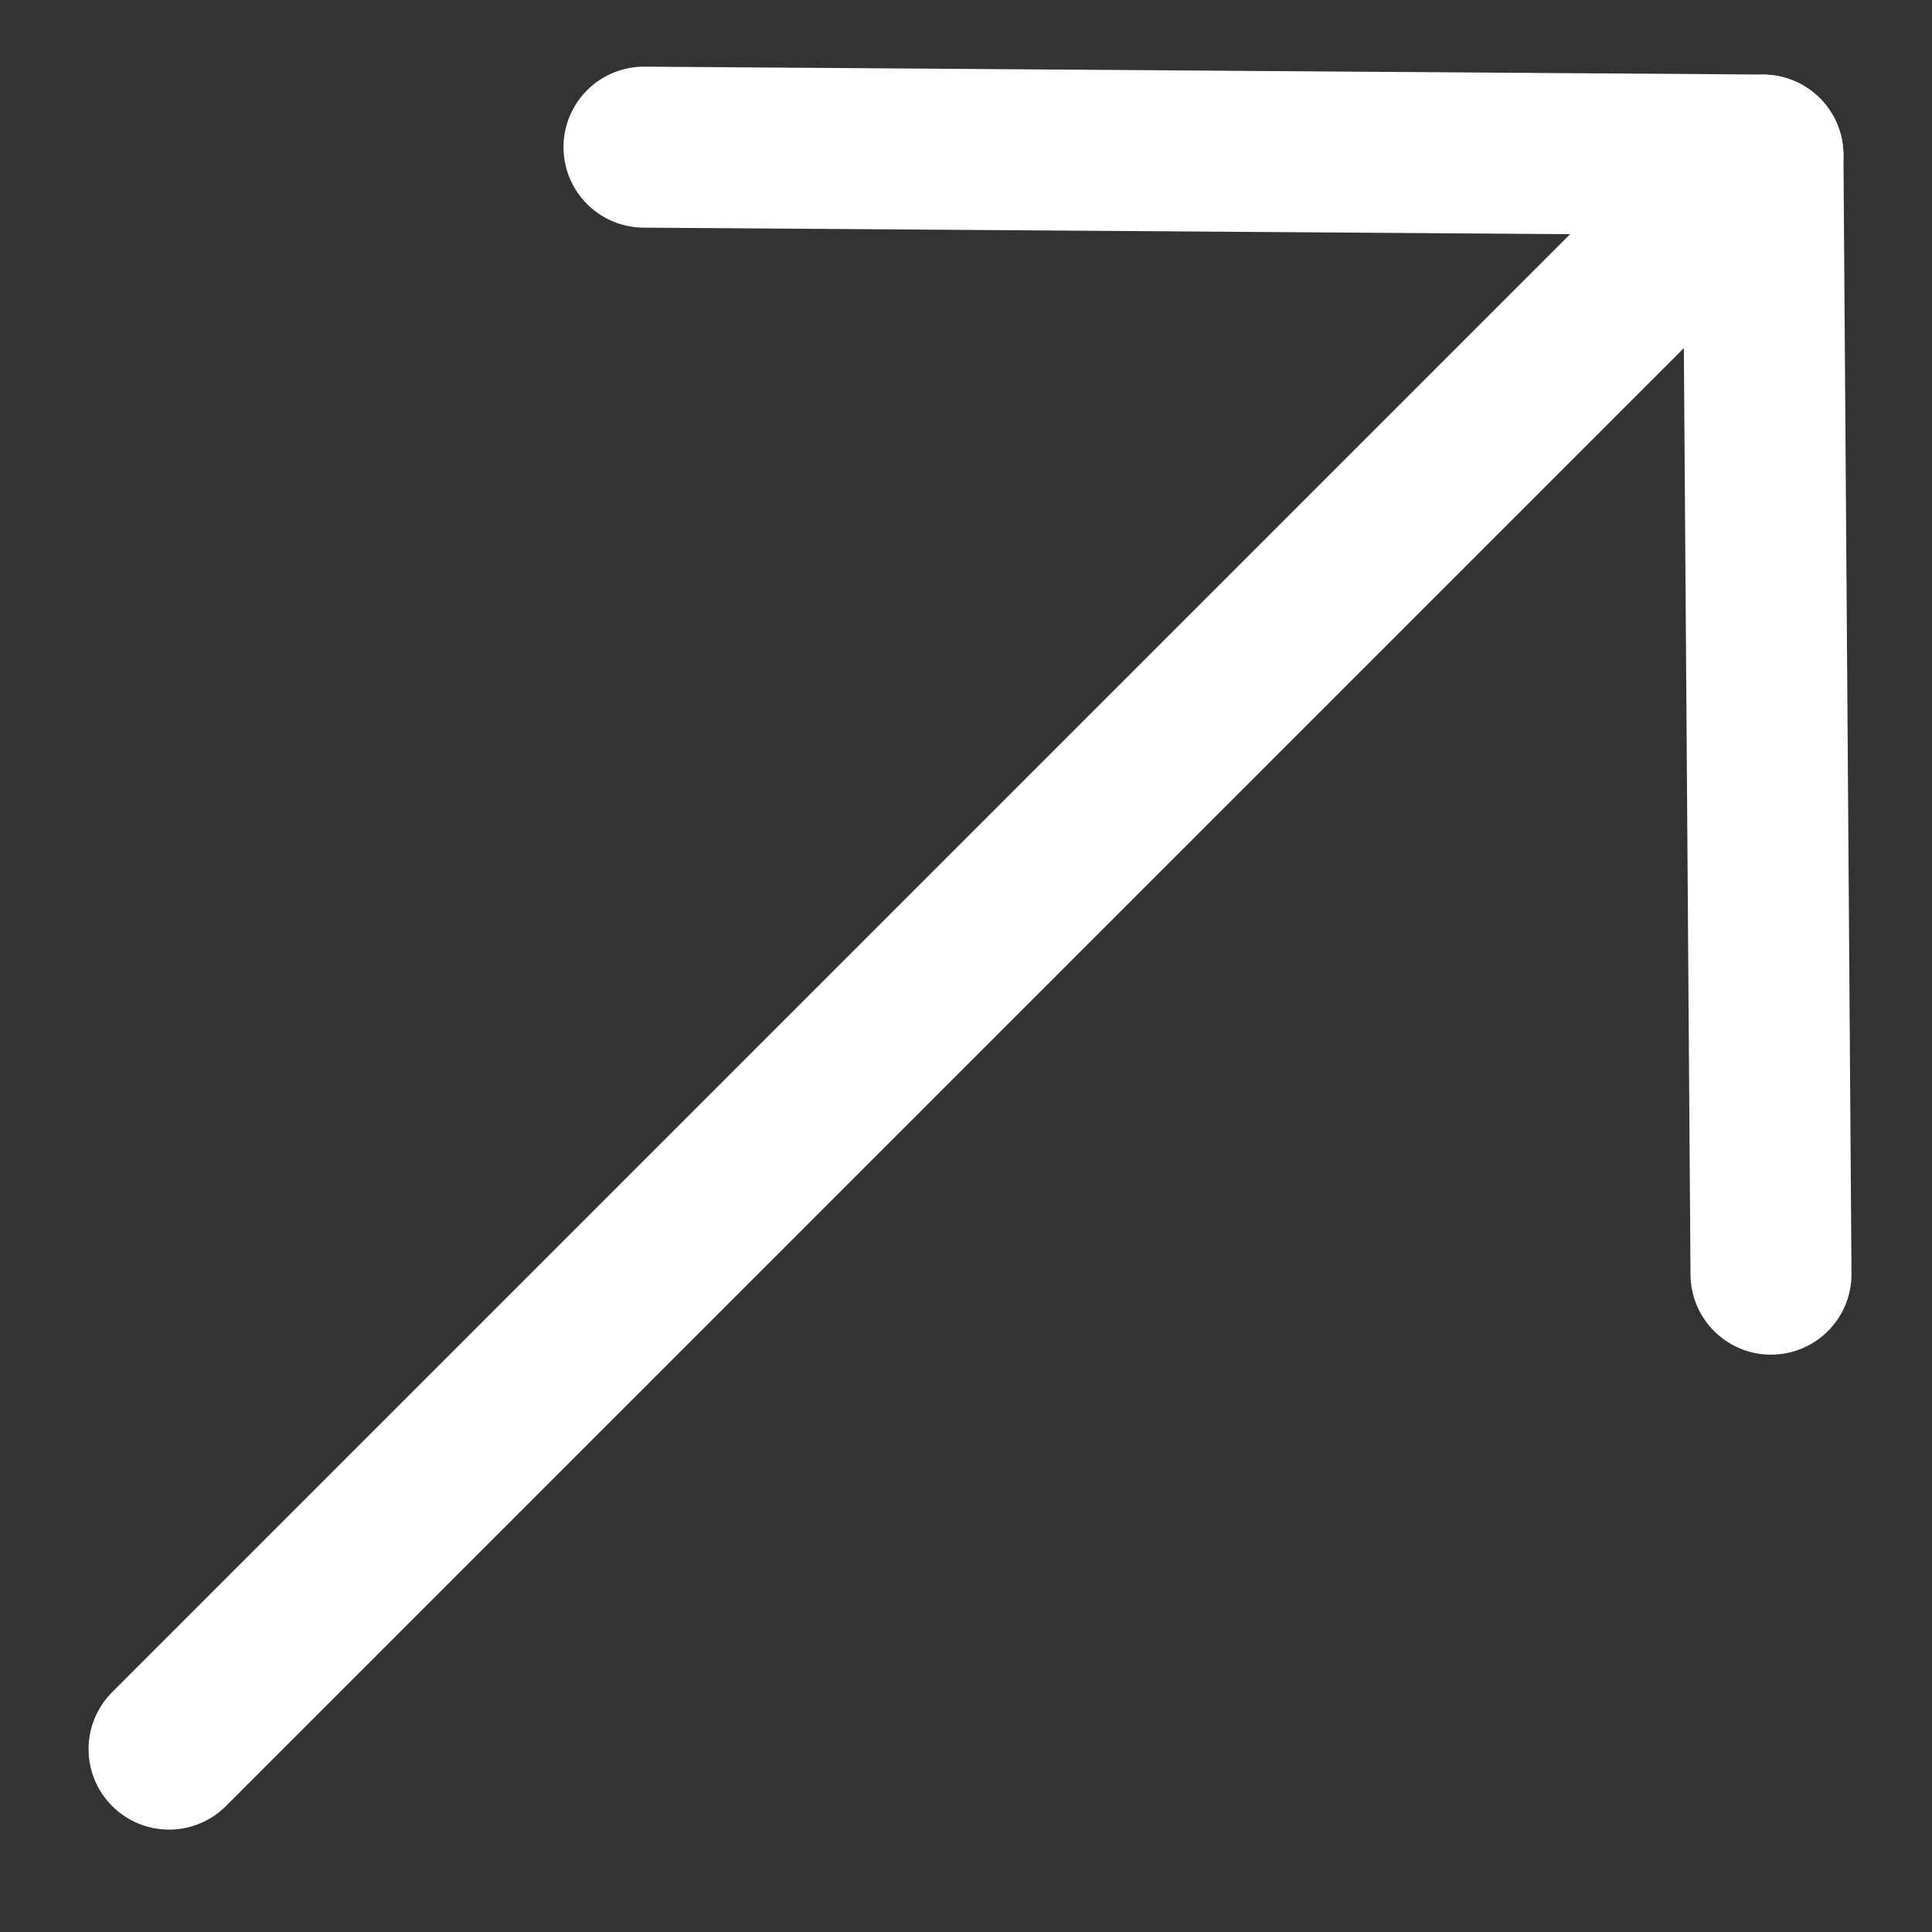<svg width="12" height="12" viewBox="0 0 12 12" fill="none" xmlns="http://www.w3.org/2000/svg">
<rect x="0" y="0" width="12" height="12" fill="#333333" stroke="none"/>
<path d="M10.95 0.964L1.05 10.864" stroke="white" stroke-linecap="round" stroke-linejoin="round"/>
<path d="M4 0.914L10.95 0.963L11 7.914" stroke="white" stroke-linecap="round" stroke-linejoin="round"/>
</svg>
